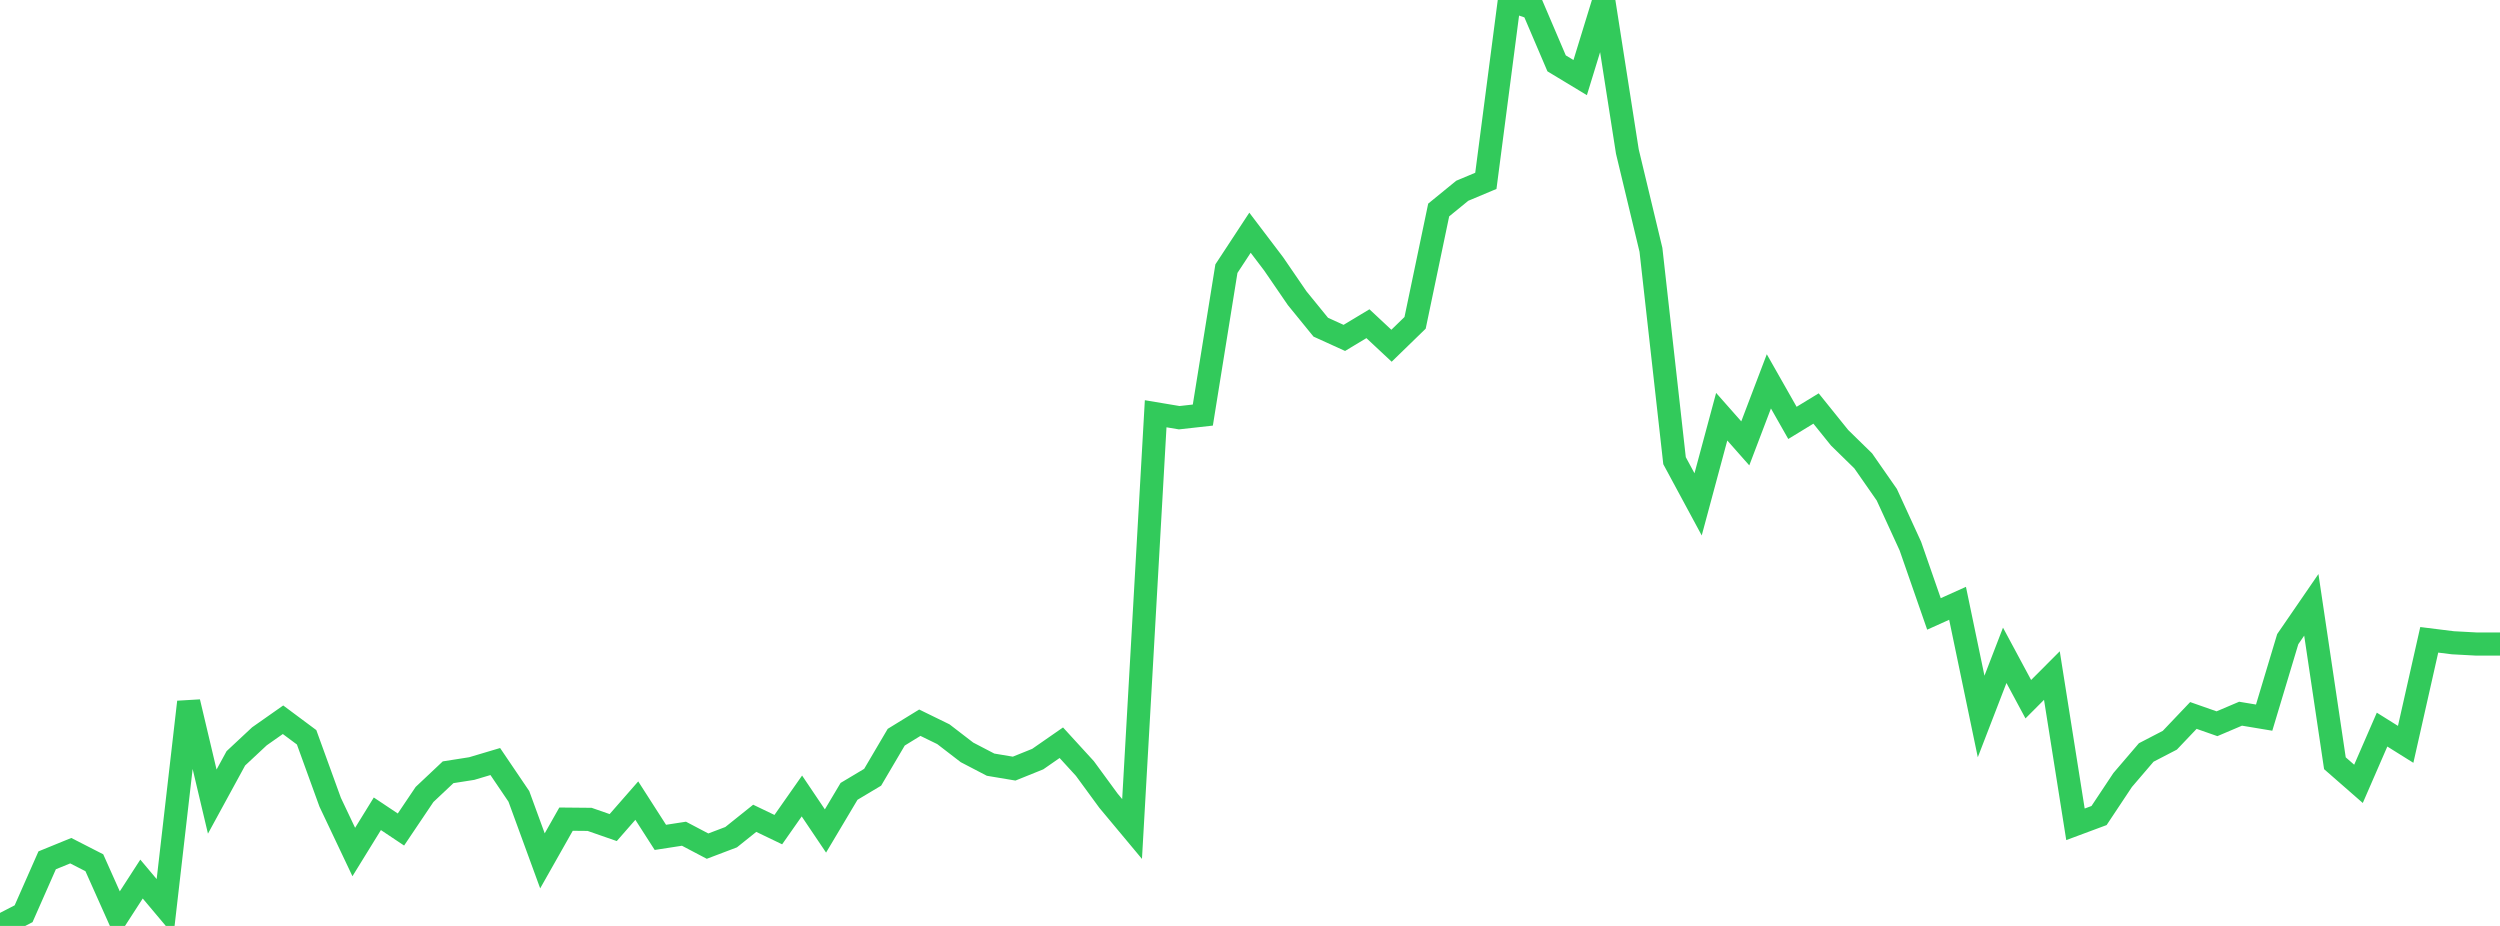 <?xml version="1.0" standalone="no"?>
<!DOCTYPE svg PUBLIC "-//W3C//DTD SVG 1.1//EN" "http://www.w3.org/Graphics/SVG/1.1/DTD/svg11.dtd">

<svg width="135" height="50" viewBox="0 0 135 50" preserveAspectRatio="none" 
  xmlns="http://www.w3.org/2000/svg"
  xmlns:xlink="http://www.w3.org/1999/xlink">


<polyline points="0.0, 50.0 1.274, 49.342 2.547, 46.457 3.821, 45.937 5.094, 46.588 6.368, 49.44 7.642, 47.469 8.915, 48.984 10.189, 37.909 11.462, 43.286 12.736, 40.95 14.009, 39.761 15.283, 38.866 16.557, 39.814 17.83, 43.322 19.104, 46.009 20.377, 43.944 21.651, 44.794 22.925, 42.901 24.198, 41.702 25.472, 41.502 26.745, 41.123 28.019, 43.005 29.292, 46.486 30.566, 44.234 31.84, 44.246 33.113, 44.689 34.387, 43.233 35.66, 45.218 36.934, 45.021 38.208, 45.691 39.481, 45.208 40.755, 44.188 42.028, 44.8 43.302, 42.983 44.575, 44.873 45.849, 42.733 47.123, 41.972 48.396, 39.809 49.67, 39.026 50.943, 39.648 52.217, 40.628 53.491, 41.292 54.764, 41.505 56.038, 40.991 57.311, 40.107 58.585, 41.5 59.858, 43.239 61.132, 44.766 62.406, 22.343 63.679, 22.556 64.953, 22.414 66.226, 14.508 67.5, 12.567 68.774, 14.246 70.047, 16.104 71.321, 17.668 72.594, 18.247 73.868, 17.48 75.142, 18.67 76.415, 17.433 77.689, 11.34 78.962, 10.301 80.236, 9.766 81.509, 0.0 82.783, 0.439 84.057, 3.421 85.33, 4.19 86.604, 0.043 87.877, 8.181 89.151, 13.49 90.425, 24.876 91.698, 27.236 92.972, 22.502 94.245, 23.942 95.519, 20.593 96.792, 22.836 98.066, 22.059 99.34, 23.641 100.613, 24.886 101.887, 26.715 103.16, 29.49 104.434, 33.152 105.708, 32.578 106.981, 38.69 108.255, 35.387 109.528, 37.757 110.802, 36.48 112.075, 44.513 113.349, 44.039 114.623, 42.121 115.896, 40.634 117.17, 39.973 118.443, 38.635 119.717, 39.082 120.991, 38.54 122.264, 38.752 123.538, 34.514 124.811, 32.661 126.085, 41.215 127.358, 42.328 128.632, 39.398 129.906, 40.195 131.179, 34.55 132.453, 34.709 133.726, 34.778 135.0, 34.778" fill="none" stroke="#32ca5b" stroke-width="1.25"/>

</svg>